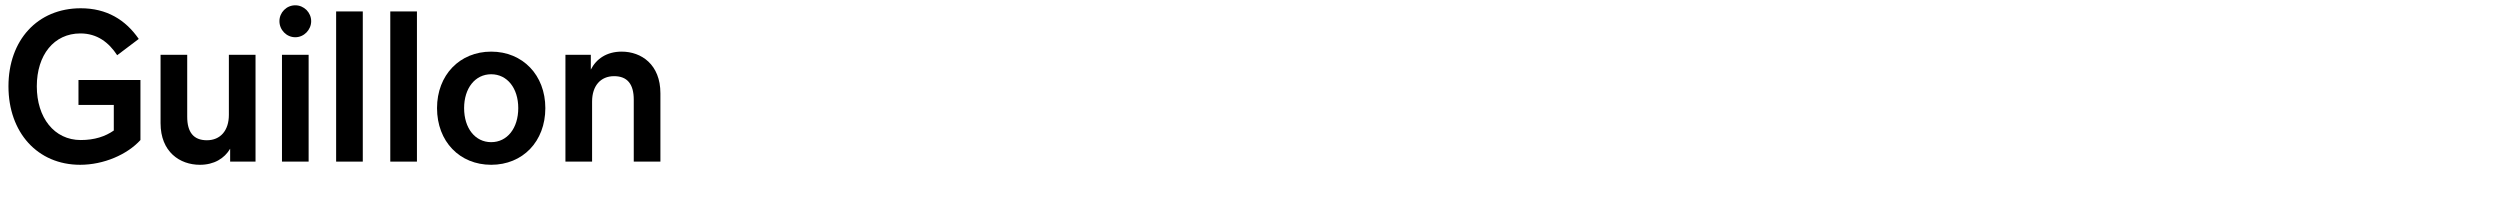 <?xml version="1.0" encoding="utf-8"?>
<!-- Generator: Adobe Illustrator 25.3.0, SVG Export Plug-In . SVG Version: 6.00 Build 0)  -->
<svg version="1.1" xmlns="http://www.w3.org/2000/svg" xmlns:xlink="http://www.w3.org/1999/xlink" x="0px" y="0px"
	 viewBox="0 0 780 65.849" enable-background="new 0 0 780 65.849" xml:space="preserve">
<g id="Layer_1">
	<g id="Hochelaga_8_">
		<path d="M25.012,51.414c-13.331,0-22.372-10.098-22.372-24.484s9.041-24.352,22.57-24.352
			c8.051,0,13.925,3.563,18.082,9.569l-6.731,5.081c-2.64-4.025-6.27-6.797-11.483-6.797
			c-8.249,0-13.595,6.731-13.595,16.498c0,9.768,5.412,16.763,13.727,16.763
			c4.29,0,7.655-1.122,10.295-2.97v-7.985h-11.021v-7.787h19.336v18.742
			C39.663,48.246,32.337,51.414,25.012,51.414z"/>
		<path d="M71.806,46.399c-1.782,3.036-5.016,5.016-9.437,5.016c-6.27,0-12.275-4.025-12.275-13.001
			V17.097h8.315v19.337c0,4.817,1.979,7.325,6.137,7.325c4.224,0,6.863-3.036,6.863-7.92V17.097h8.315
			v33.327h-7.919V46.399z"/>
		<path d="M92.135,1.654c2.706,0,4.95,2.244,4.95,4.949c0,2.706-2.244,5.016-4.95,5.016
			c-2.772,0-4.95-2.31-4.95-5.016C87.185,3.899,89.363,1.654,92.135,1.654z M87.977,17.097h8.315
			v33.327h-8.315V17.097z"/>
		<path d="M104.873,3.568h8.315v46.855h-8.315V3.568z"/>
		<path d="M121.769,3.568h8.315v46.855h-8.315V3.568z"/>
		<path d="M153.249,16.108c9.833,0,16.895,7.325,16.895,17.62c0,10.427-7.062,17.687-16.895,17.687
			c-9.834,0-16.895-7.26-16.895-17.687C136.354,23.433,143.416,16.108,153.249,16.108z M153.249,44.353
			c5.016,0,8.447-4.355,8.447-10.625c0-6.203-3.432-10.56-8.447-10.56s-8.447,4.356-8.447,10.56
			C144.802,39.997,148.233,44.353,153.249,44.353z"/>
		<path d="M184.731,50.424h-8.315V17.097h7.919v4.62c1.716-3.366,4.95-5.609,9.635-5.609
			c6.137,0,12.077,4.025,12.077,13.001v21.315h-8.315V31.088c0-4.817-1.98-7.325-6.138-7.325
			c-4.224,0-6.863,3.035-6.863,7.919V50.424z"/>
	</g>
</g>
<g id="Layer_2" opacity="0.66">
</g>
</svg>
